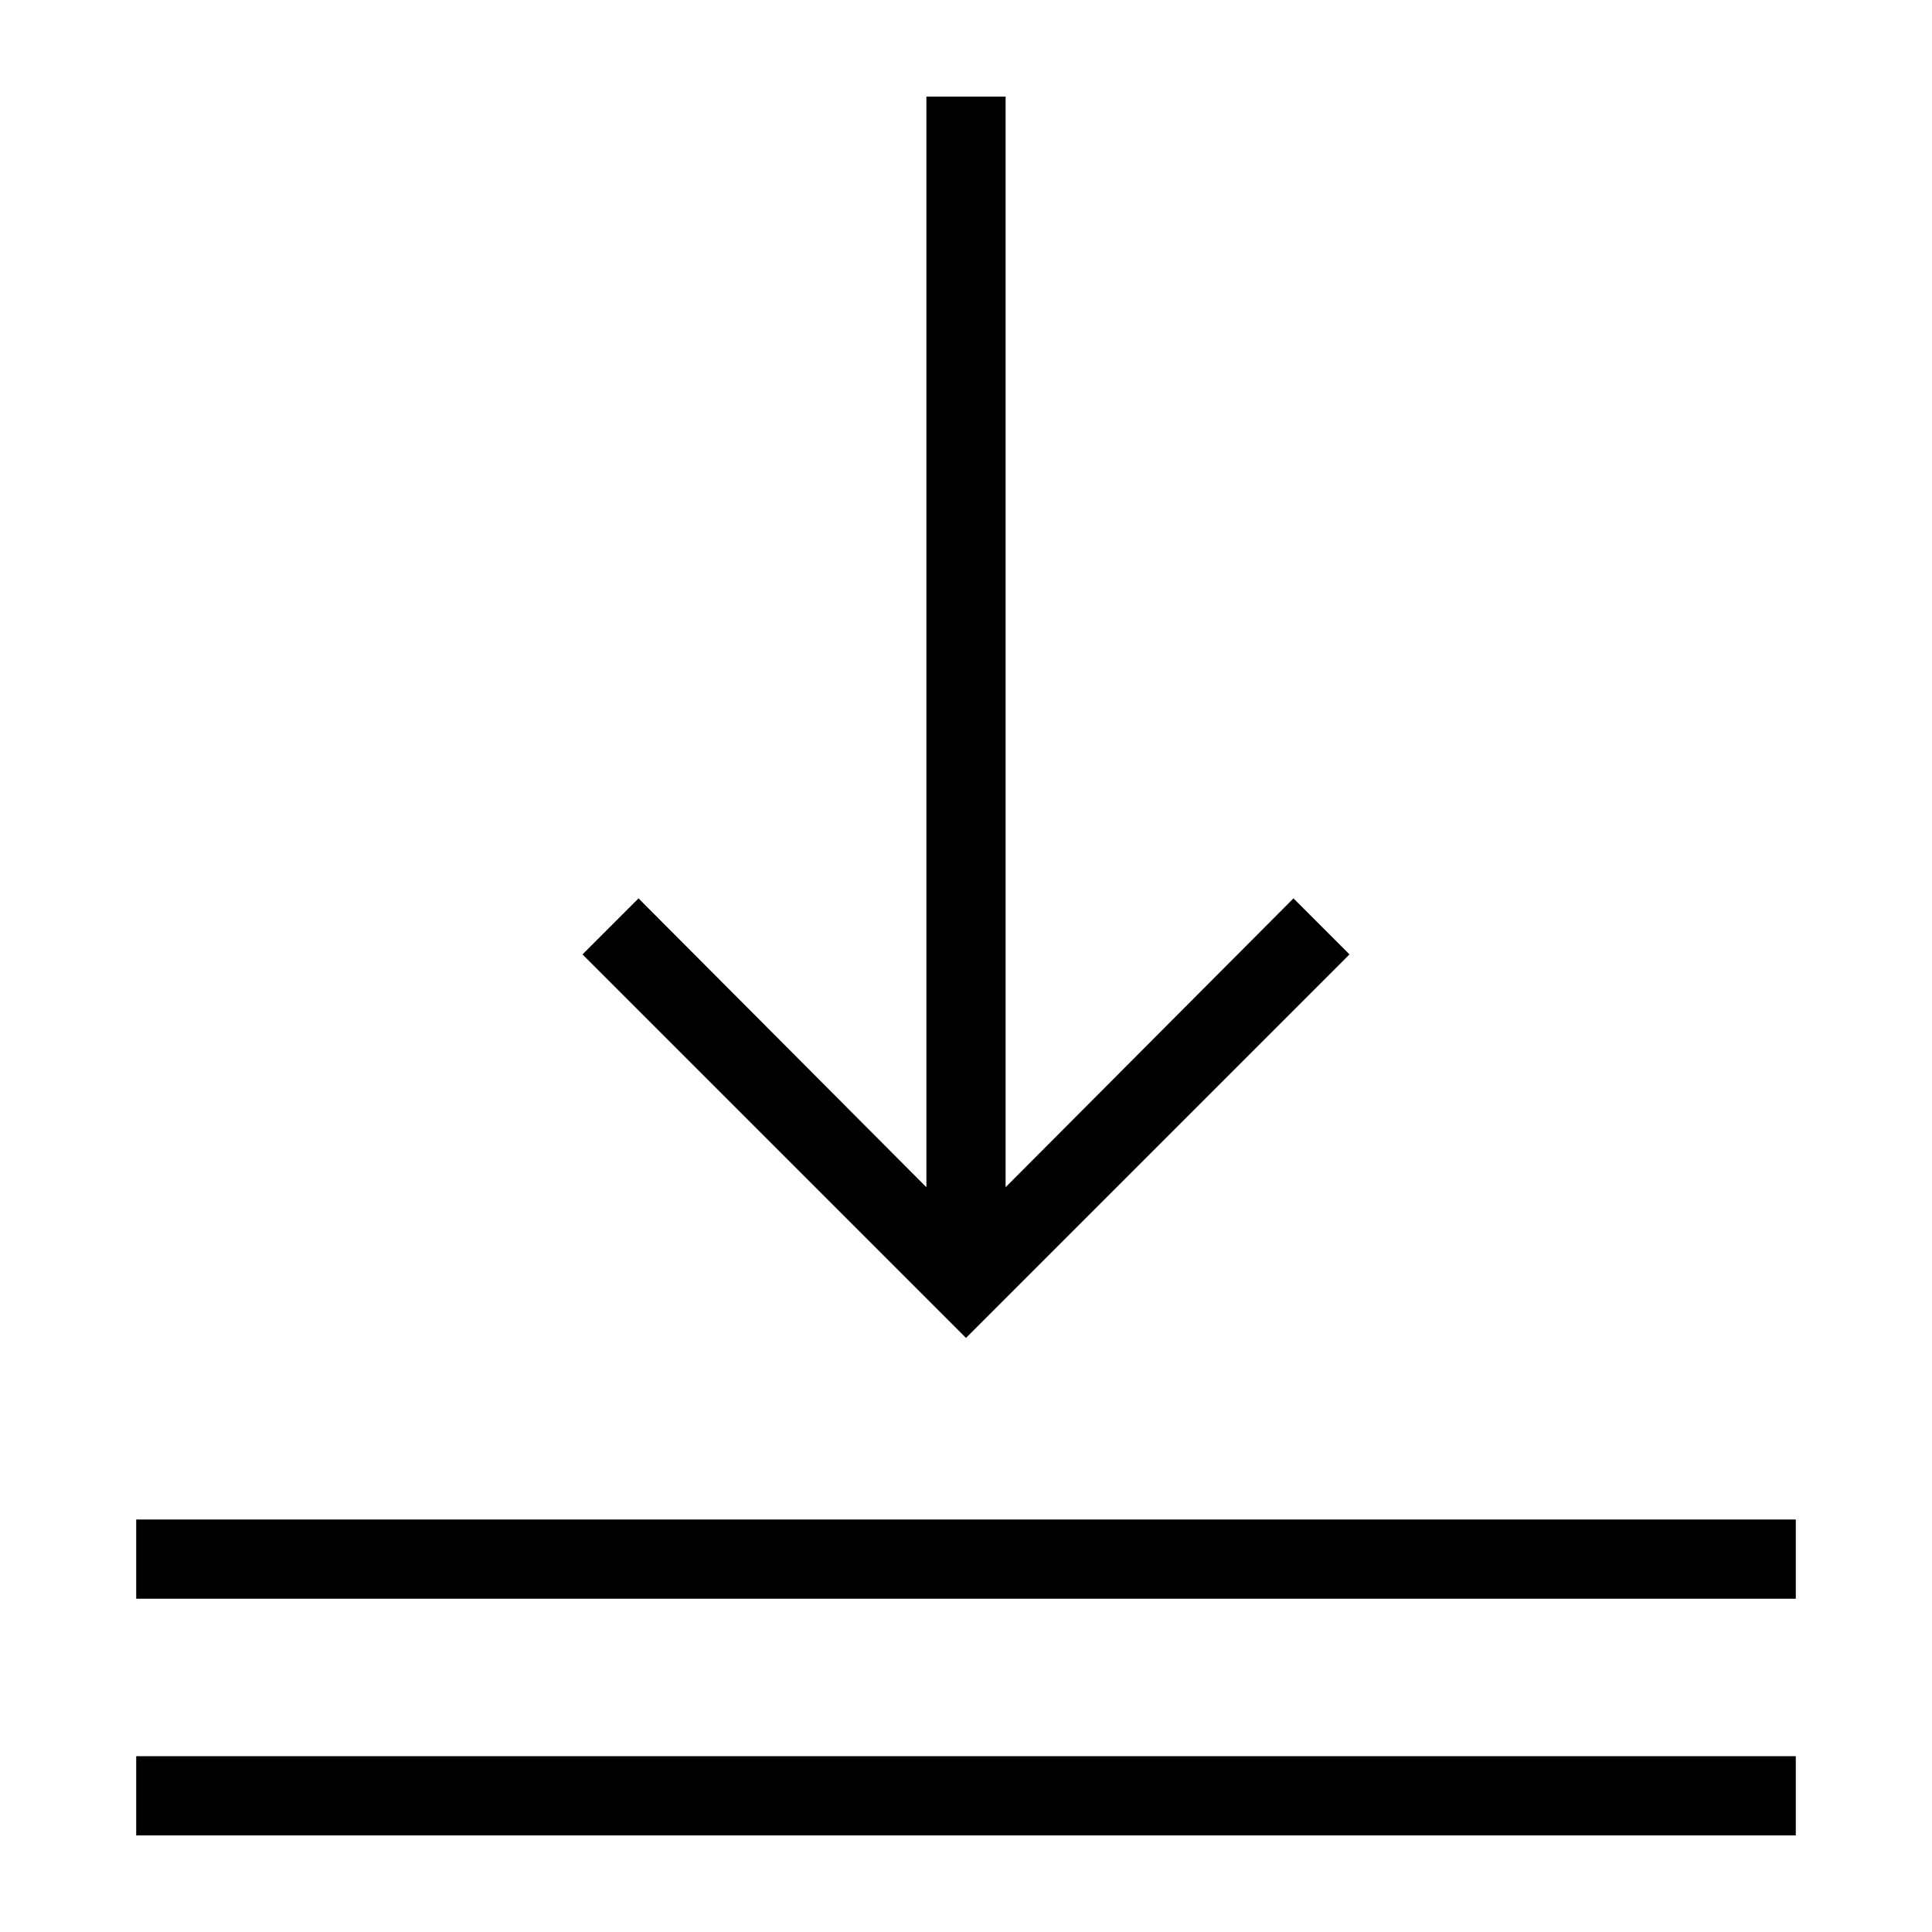 <?xml version="1.0" encoding="utf-8"?>
<!-- Generator: Adobe Illustrator 23.0.1, SVG Export Plug-In . SVG Version: 6.00 Build 0)  -->
<svg version="1.1" id="Layer_1" xmlns="http://www.w3.org/2000/svg" xmlns:xlink="http://www.w3.org/1999/xlink" x="0px" y="0px"
	 viewBox="0 0 200 200" style="enable-background:new 0 0 200 200;" xml:space="preserve">
<g>
	<polygon points="139.7,98.8 133.9,93 104.1,122.9 104.1,10 95.9,10 95.9,122.9 66.1,93 60.3,98.8 100,138.5 	"/>
	<rect x="14.1" y="181.8" width="171.8" height="8.2"/>
	<rect x="14.1" y="157.3" width="171.8" height="8.2"/>
</g>
</svg>
